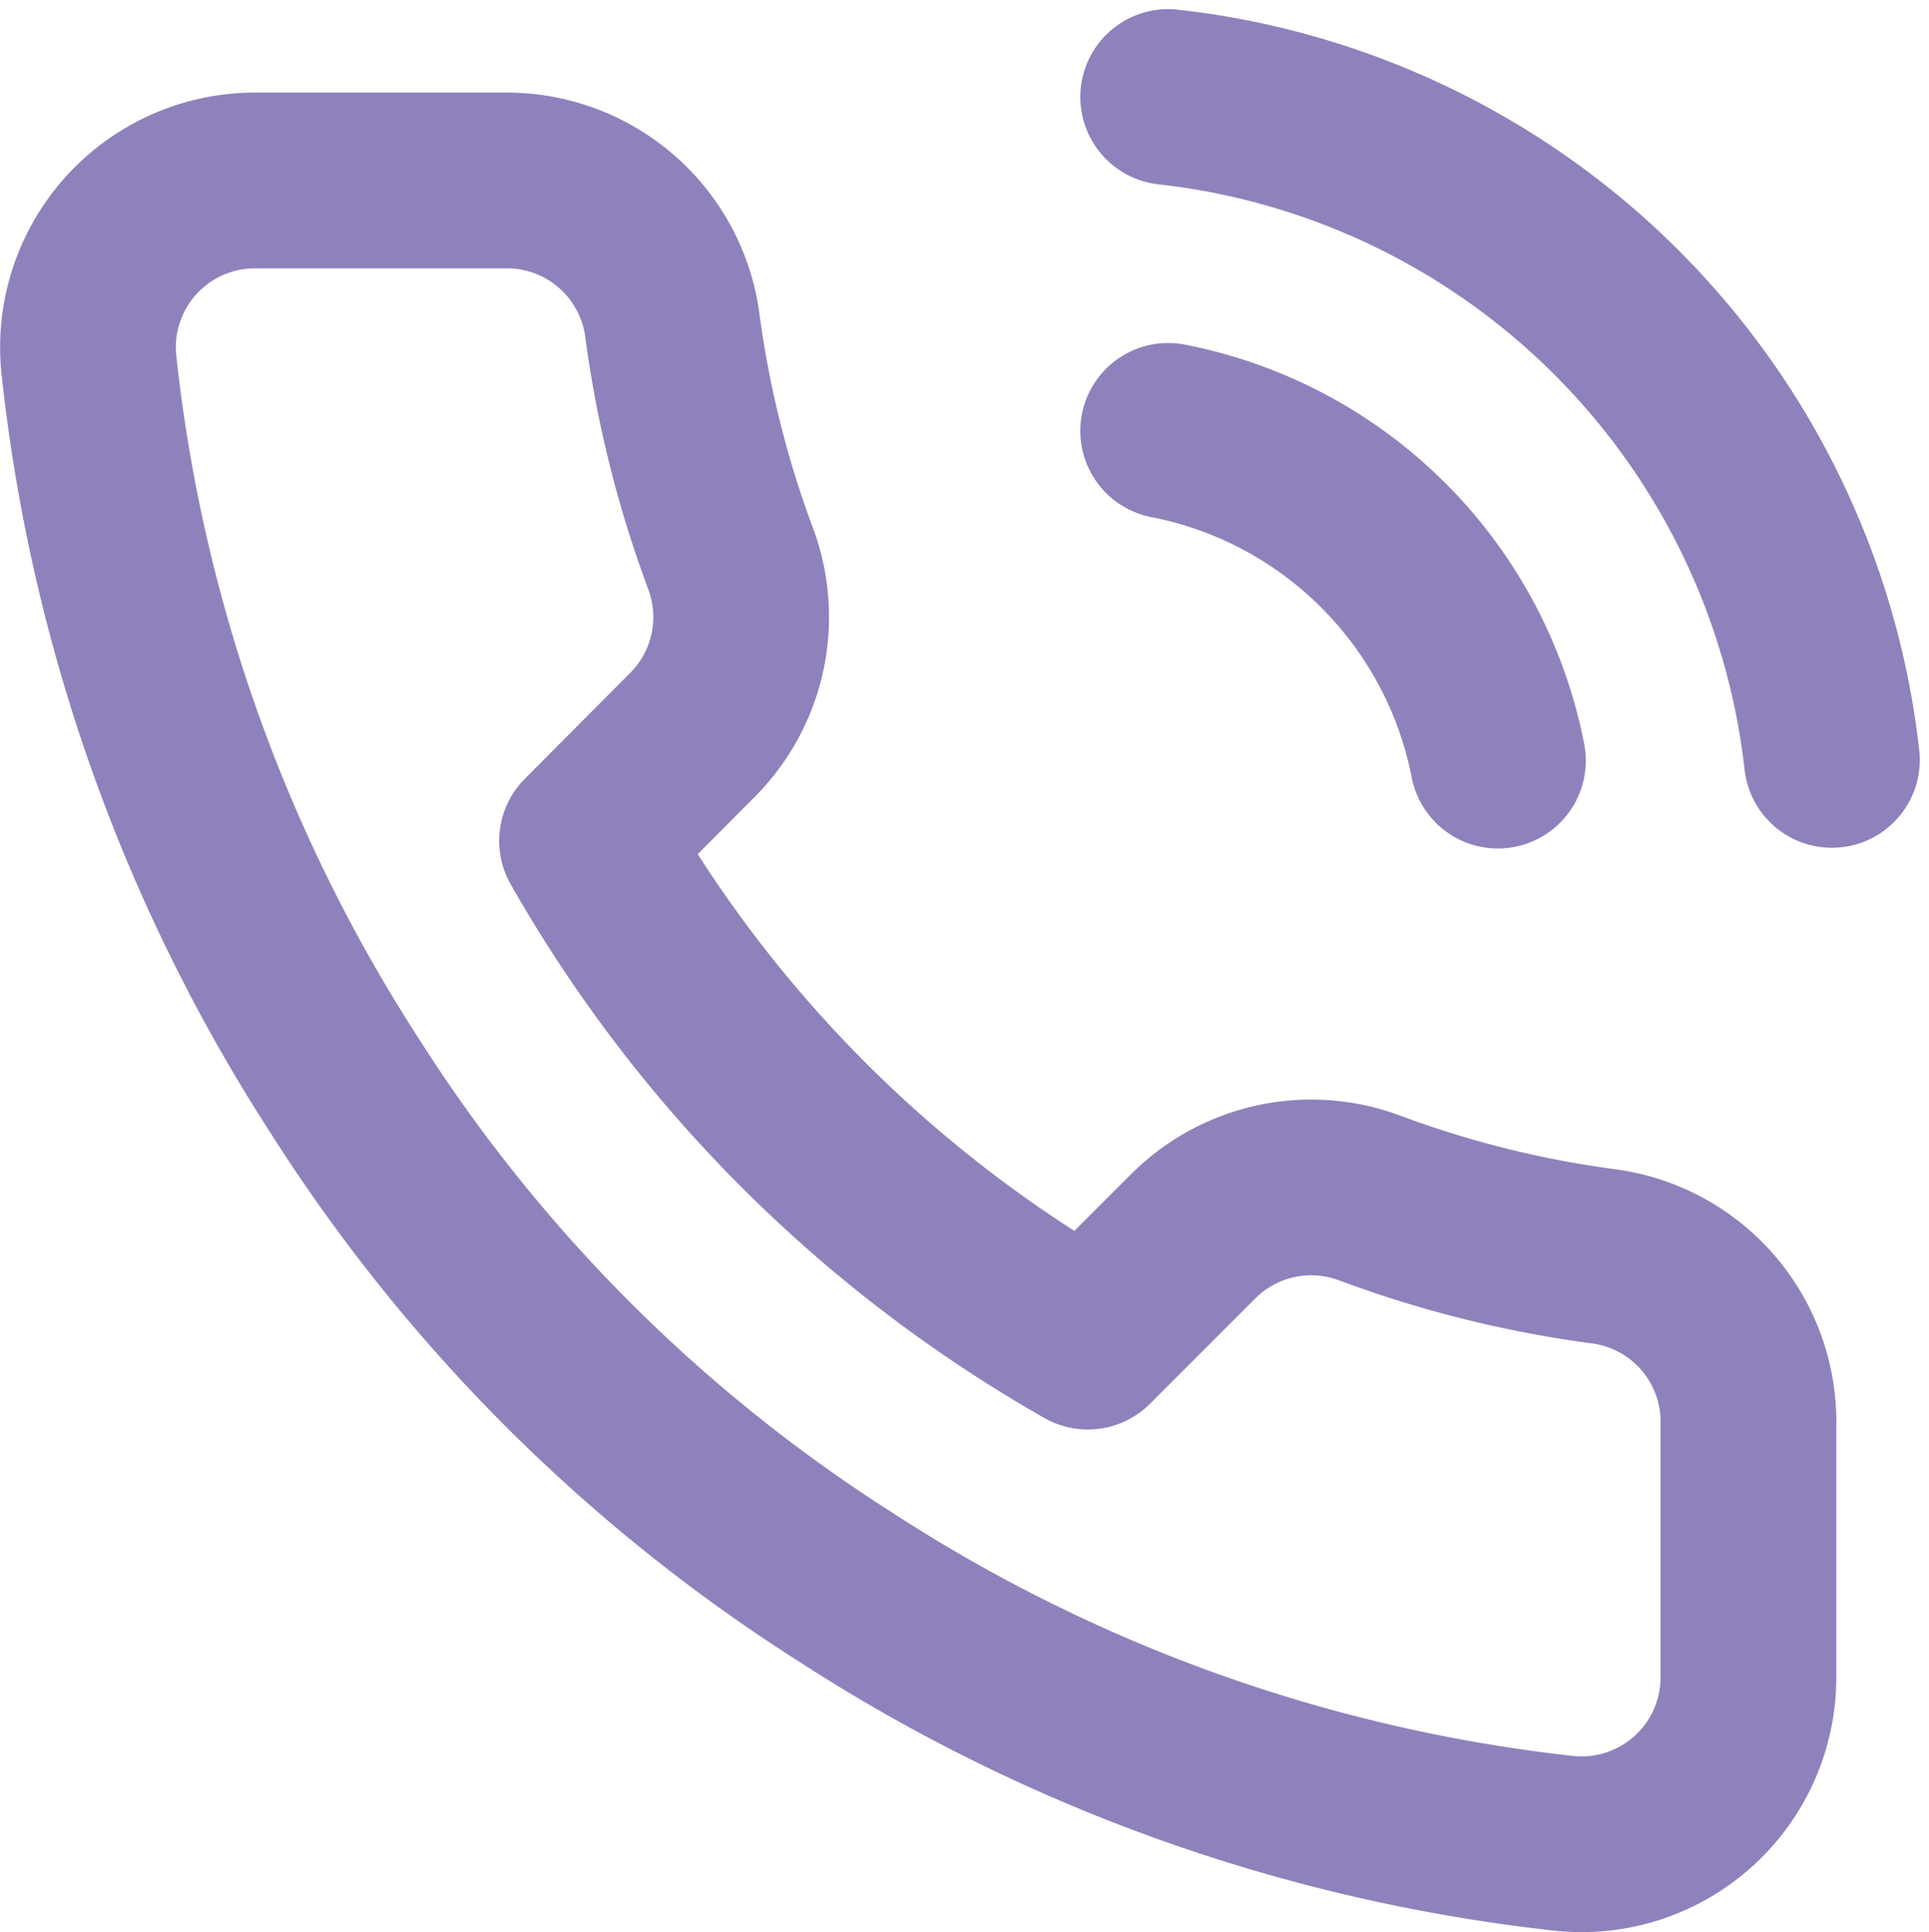 <svg xmlns="http://www.w3.org/2000/svg" width="21.954" height="21.993" viewBox="0 0 21.954 21.993"><path d="M15.462,5.3a4.751,4.751,0,0,1,3.753,3.753M15.462,1.5a8.552,8.552,0,0,1,7.554,7.545m-.95,7.583v2.851a1.9,1.9,0,0,1-2.071,1.9,18.8,18.8,0,0,1-8.2-2.917,18.529,18.529,0,0,1-5.7-5.7A18.8,18.8,0,0,1,3.176,4.522,1.9,1.9,0,0,1,5.066,2.45H7.917a1.9,1.9,0,0,1,1.9,1.634,12.2,12.2,0,0,0,.665,2.67,1.9,1.9,0,0,1-.428,2L8.848,9.966a15.2,15.2,0,0,0,5.7,5.7l1.207-1.207a1.9,1.9,0,0,1,2-.428,12.2,12.2,0,0,0,2.67.665A1.9,1.9,0,0,1,22.066,16.627Z" transform="translate(-2.167 -0.396)" fill="none" stroke="#8f82bc" stroke-linecap="round" stroke-linejoin="round" stroke-width="2"/></svg>